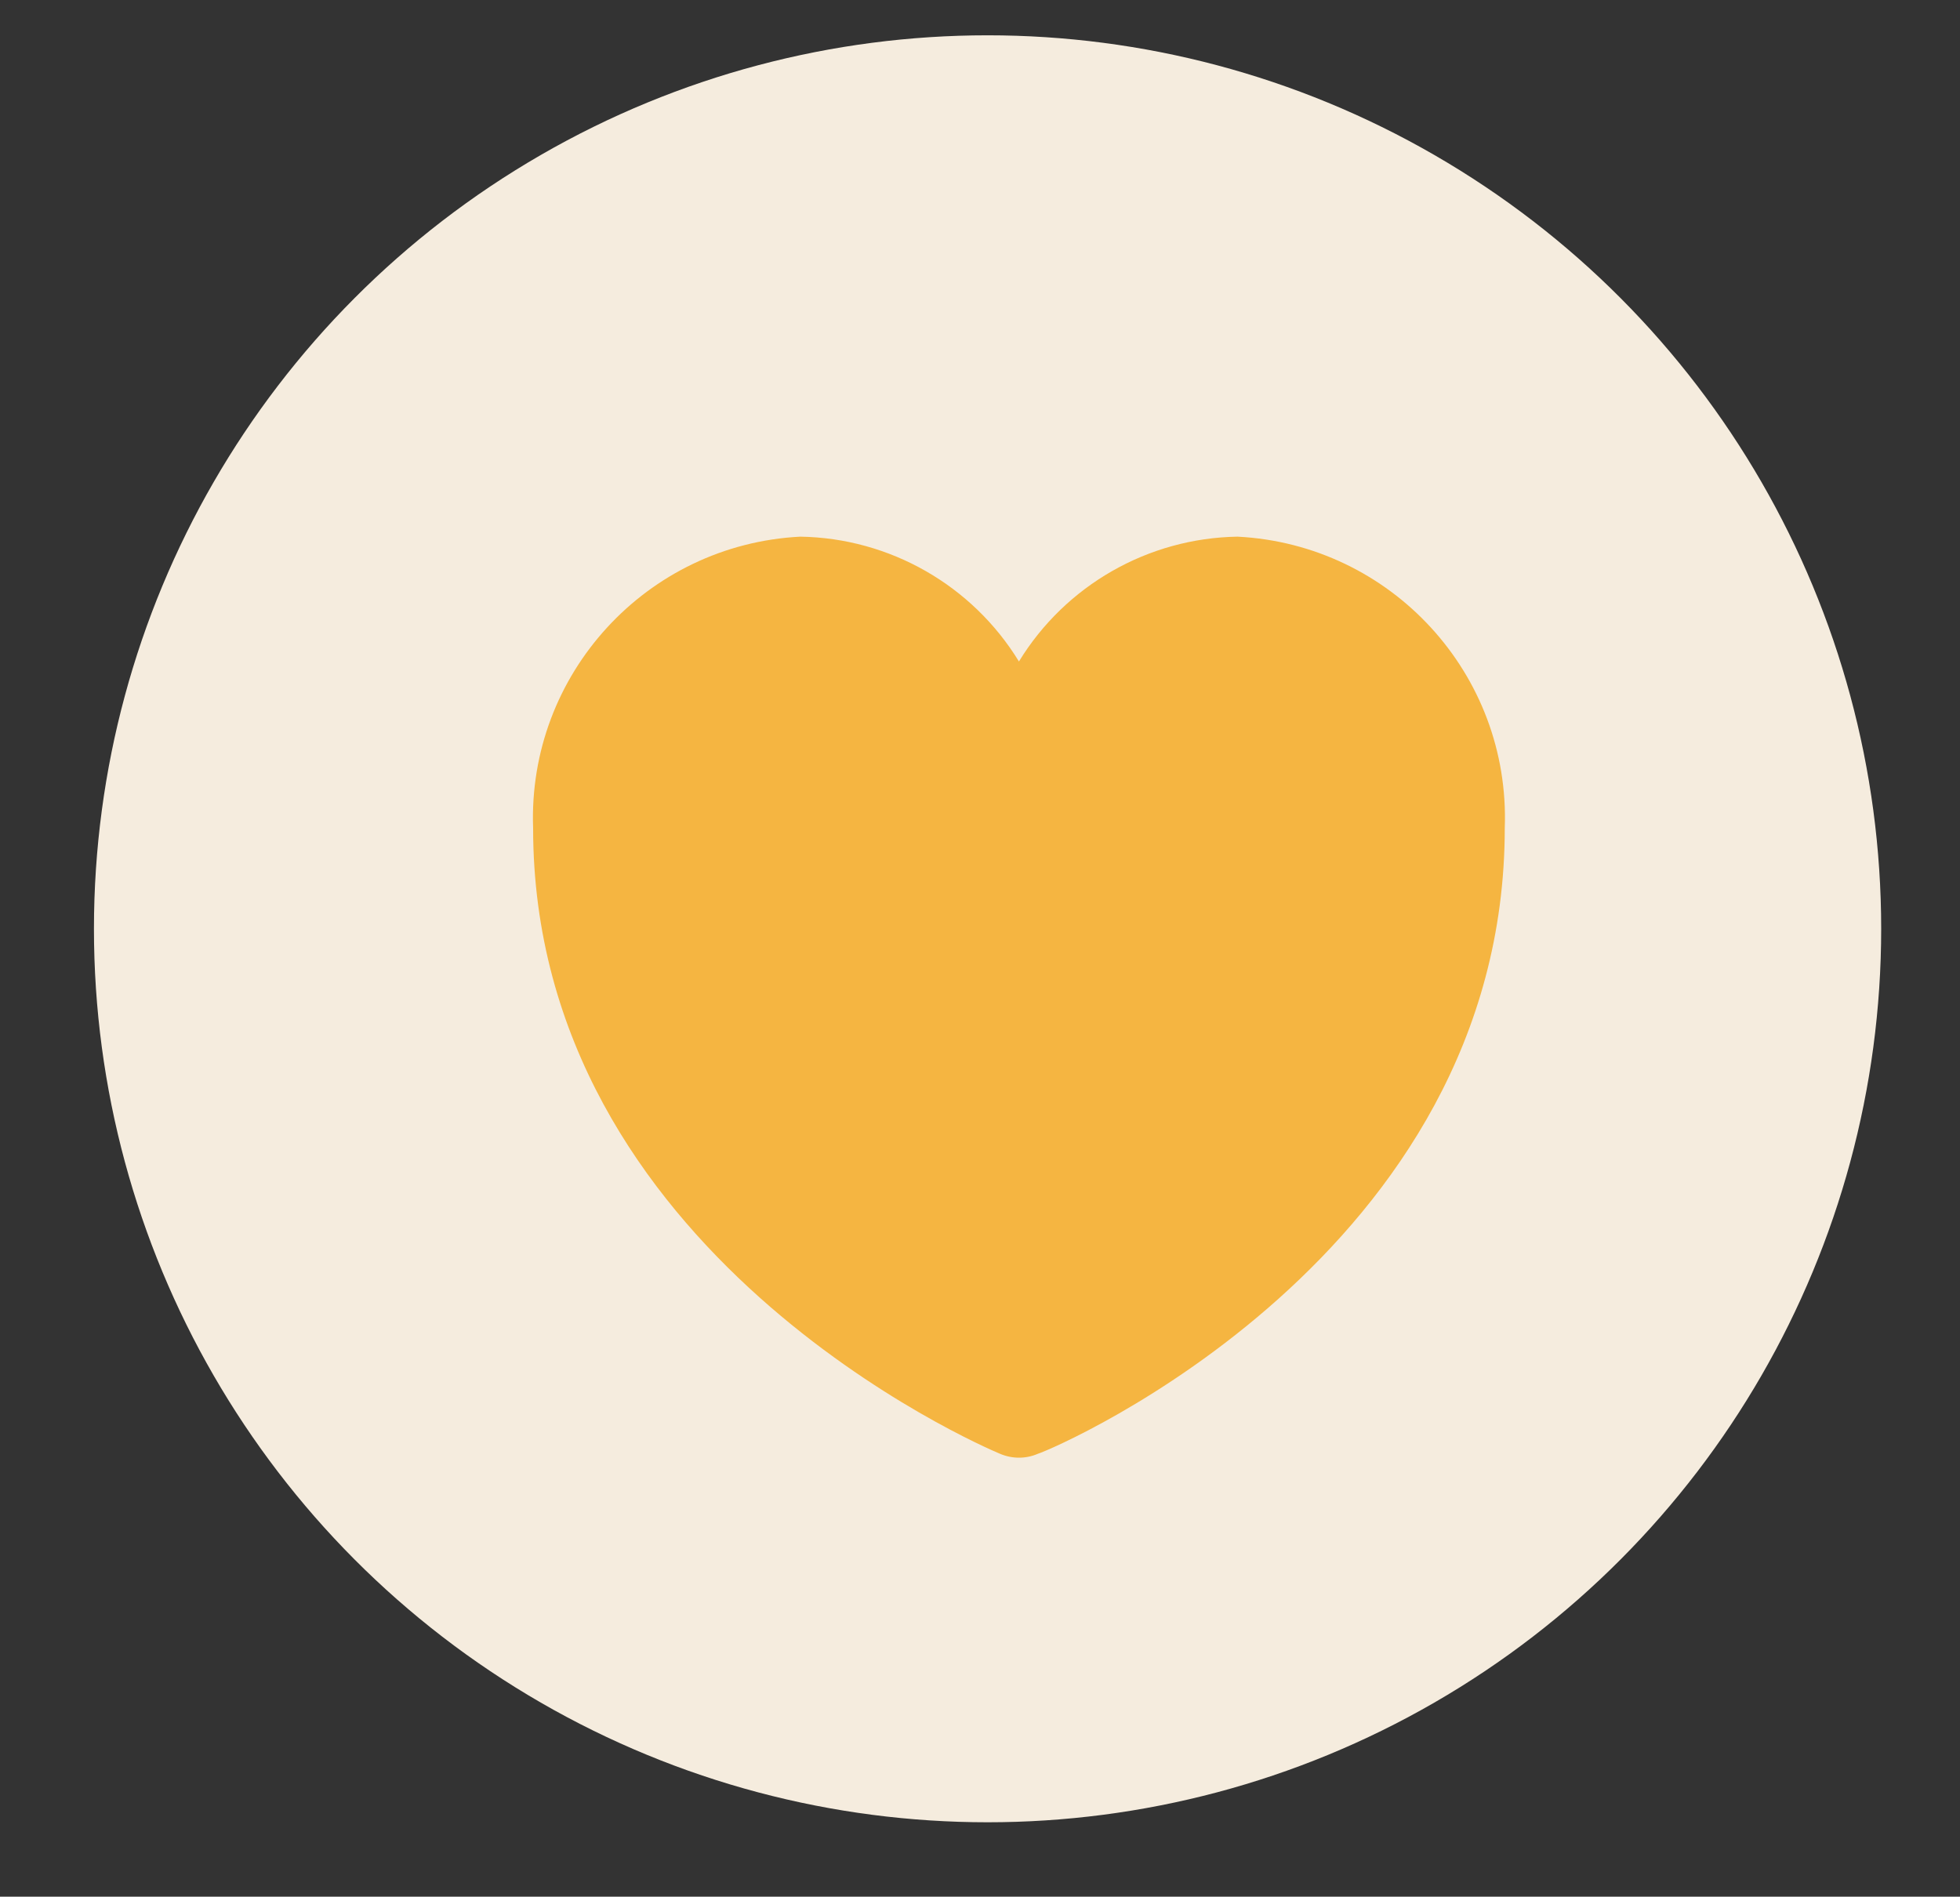 <?xml version="1.0" encoding="utf-8"?>
<!-- Generator: Adobe Illustrator 26.0.3, SVG Export Plug-In . SVG Version: 6.00 Build 0)  -->
<svg version="1.1" id="Camada_1" xmlns="http://www.w3.org/2000/svg" xmlns:xlink="http://www.w3.org/1999/xlink" x="0px" y="0px"
	 viewBox="0 0 1243.4 1203.4" style="enable-background:new 0 0 1243.4 1203.4;" xml:space="preserve">
<rect x="0" y="0" width="1243.4" height="1203.4" fill="#333333" stroke="none"/>
<style type="text/css">
	.st0{fill:#F5ECDE;}
	.st1{fill:#F5B541;}
</style>
<circle class="st0" cx="626.5" cy="589.3" r="566.9"/>
<path class="st1" d="M785.1,340.5c-56.7,0.9-109.1,30.8-138.7,79.2c-29.6-48.4-82-78.3-138.7-79.2c-97.5,5-173,87.3-169.5,184.9
	c0,269.7,284.2,392,296.2,397c7.7,3.3,16.4,3.3,24,0c12-3.7,296.2-126.1,296.2-397C958.2,427.8,882.7,345.5,785.1,340.5z"/>
</svg>
